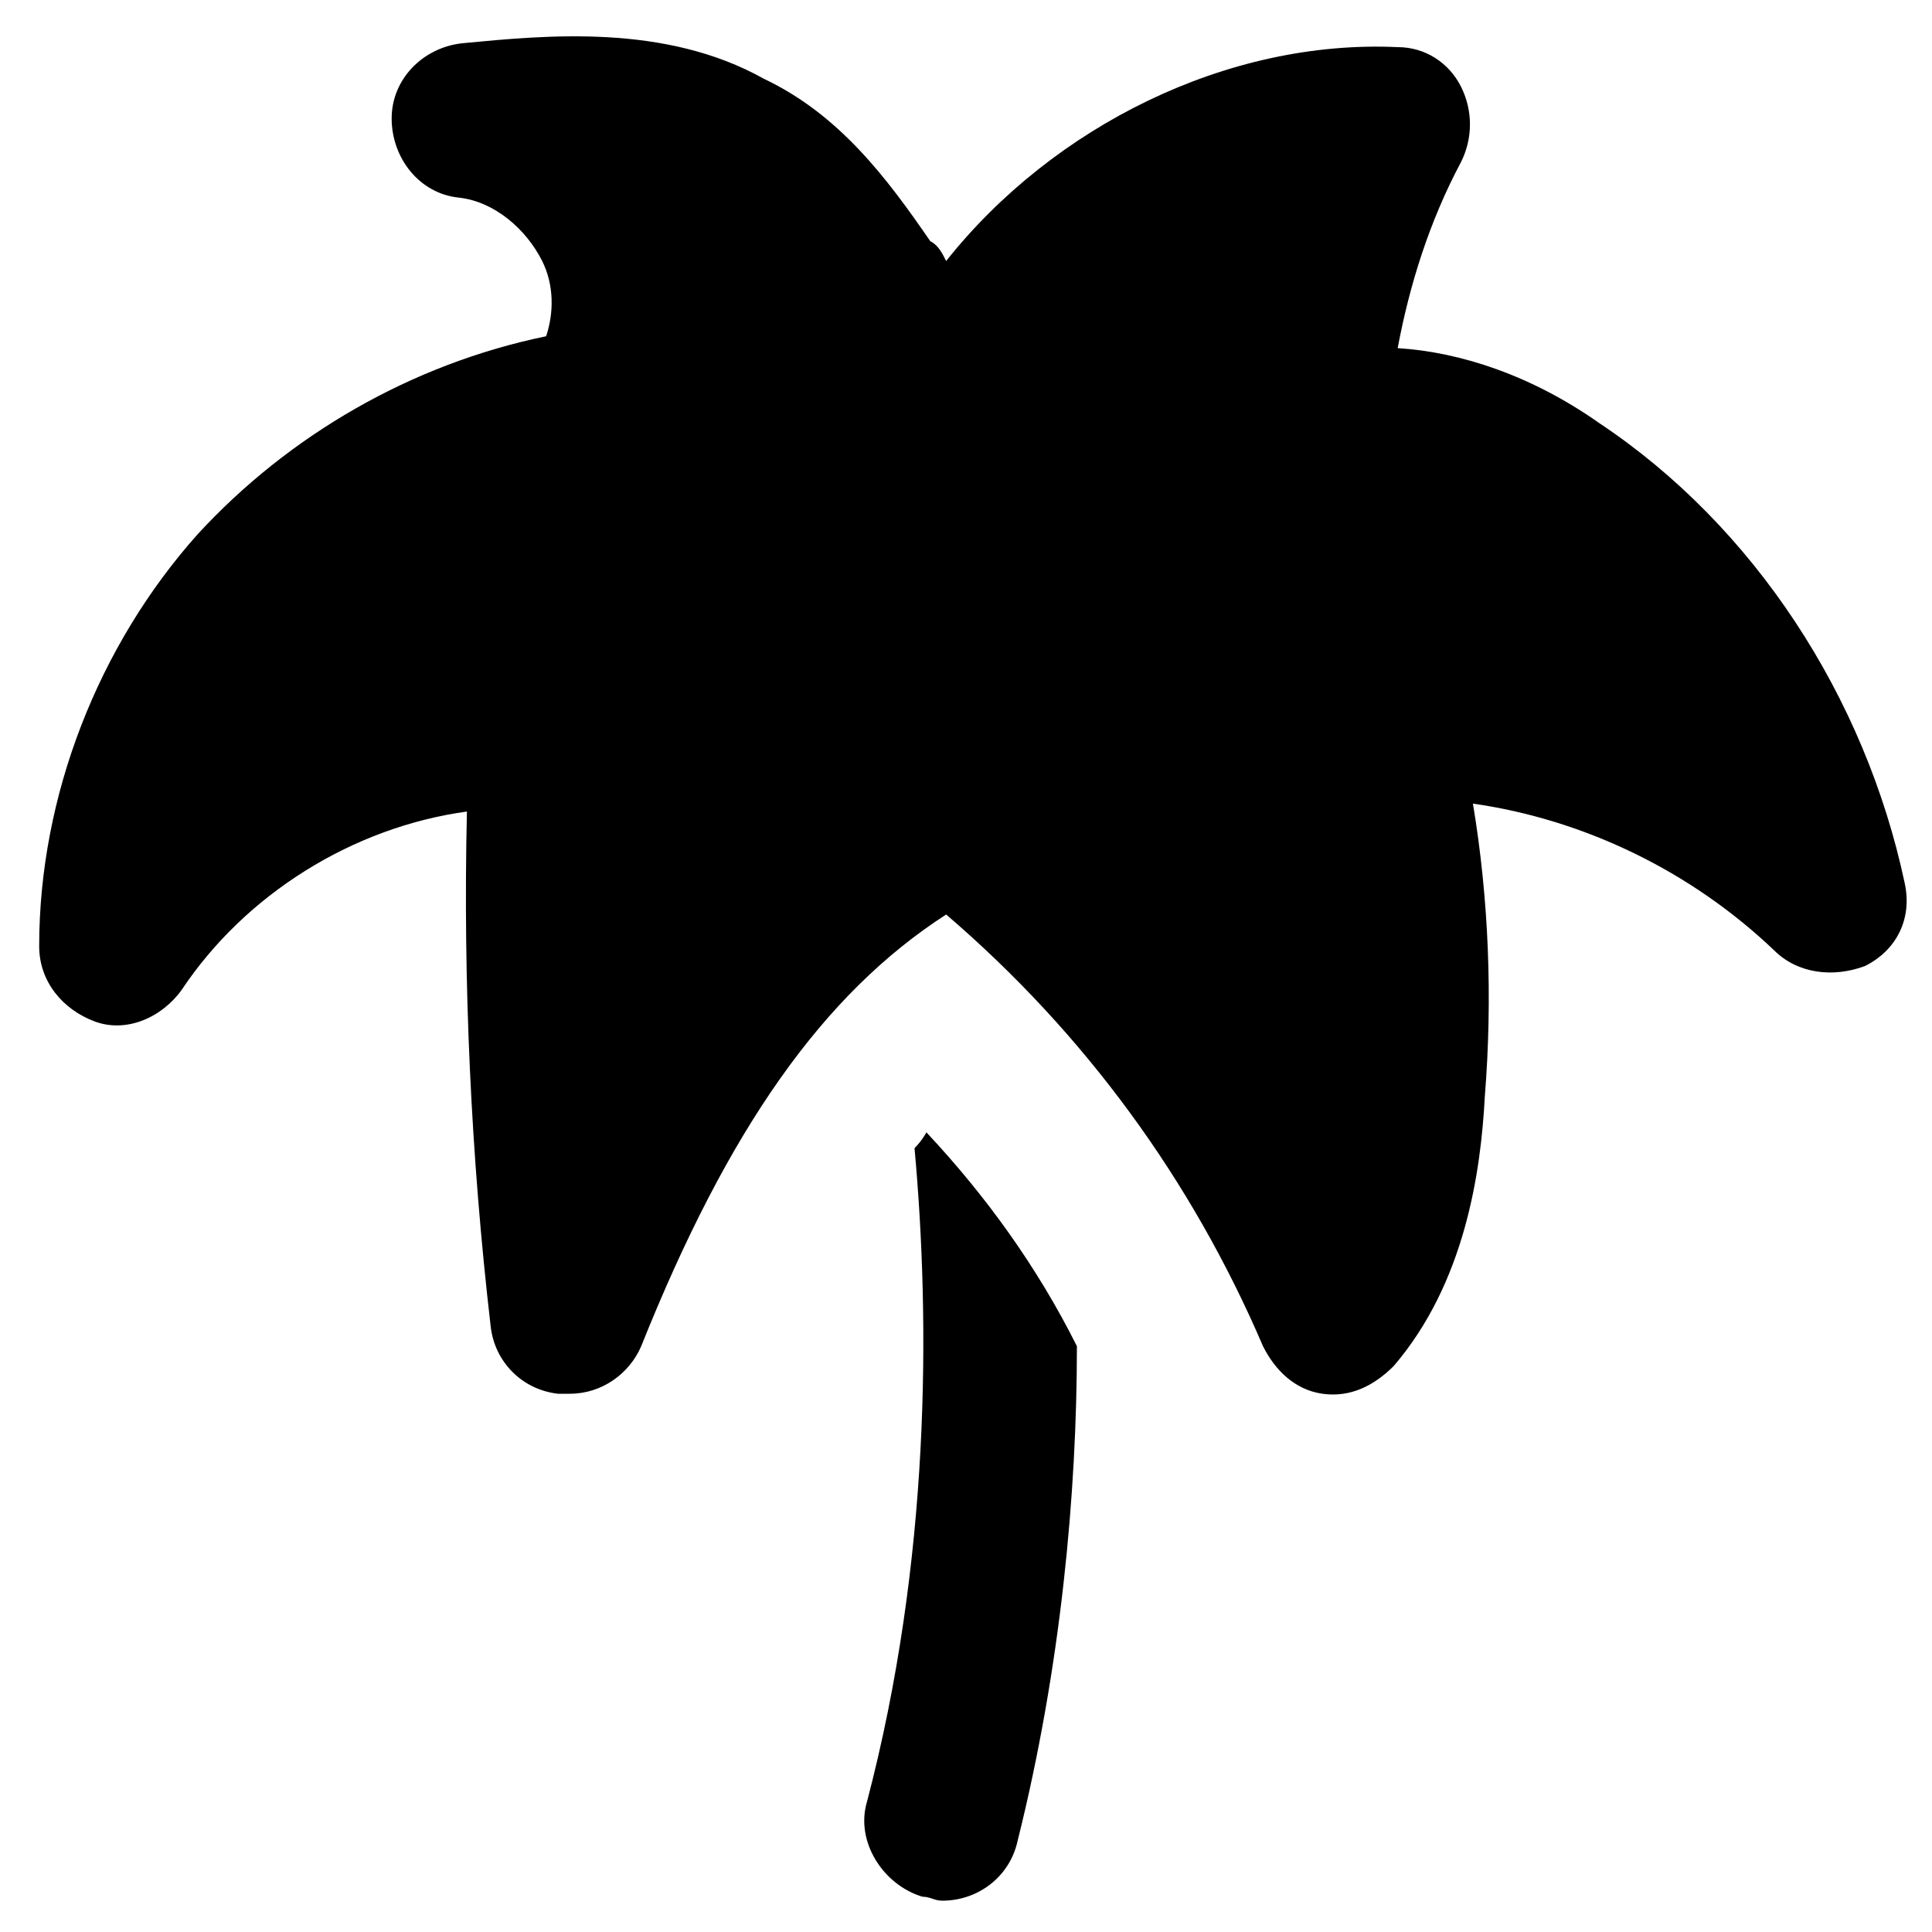 <?xml version="1.0" encoding="UTF-8"?>
<!-- Uploaded to: ICON Repo, www.iconrepo.com, Generator: ICON Repo Mixer Tools -->
<svg fill="#000000" width="800px" height="800px" version="1.1" viewBox="144 144 512 512" xmlns="http://www.w3.org/2000/svg">
 <g>
  <path d="m386.36 448.28c4.199 46.184 4.199 109.16-12.594 173.18-3.148 10.496 4.199 22.043 14.695 25.191 2.098 0 3.148 1.051 5.246 1.051 9.445 0 17.844-6.297 19.941-15.742 11.547-46.184 15.742-92.363 15.742-131.2-10.496-20.992-24.141-39.887-39.887-56.68 0.004-0.004-1.047 2.094-3.144 4.195z"/>
  <path d="m567.93 256.2c-17.844-12.594-36.734-18.895-53.531-19.941 3.148-16.793 8.398-33.586 16.793-49.332 3.148-6.297 3.148-13.645 0-19.941-3.148-6.297-9.445-10.496-16.793-10.496-45.133-2.098-91.316 20.992-119.66 56.68-1.051-2.098-2.098-4.199-4.199-5.246-11.547-16.793-24.141-33.586-44.082-43.035-26.238-14.695-57.727-11.547-79.77-9.445-10.496 1.051-18.895 9.445-18.895 19.941 0 10.496 7.348 19.941 17.844 20.992 9.445 1.051 17.844 8.398 22.043 16.793 3.148 6.297 3.148 13.645 1.051 19.941-35.688 7.348-68.223 26.238-92.363 52.48-26.238 29.391-41.984 69.273-41.984 109.16 0 9.445 6.297 16.793 14.695 19.941 8.398 3.148 17.844-1.051 23.09-8.398 16.793-25.191 45.133-43.035 75.57-47.23-1.051 45.133 1.051 91.316 6.297 136.45 1.051 9.445 8.398 16.793 17.844 17.844h3.148c8.398 0 15.742-5.246 18.895-12.594 23.09-57.727 48.281-93.414 80.82-114.41 36.734 31.488 65.074 70.324 83.969 114.41 3.148 6.297 8.398 11.547 15.742 12.594 7.348 1.051 13.645-2.098 18.895-7.348 18.895-22.043 23.09-51.43 24.141-71.371 2.098-26.238 1.051-52.48-3.148-77.672 29.391 4.199 57.727 17.844 79.77 38.836 6.297 6.297 15.742 7.348 24.141 4.199 8.398-4.199 12.594-12.594 10.496-22.043-10.496-49.336-39.883-94.469-80.82-121.76z"/>
 </g>
</svg>